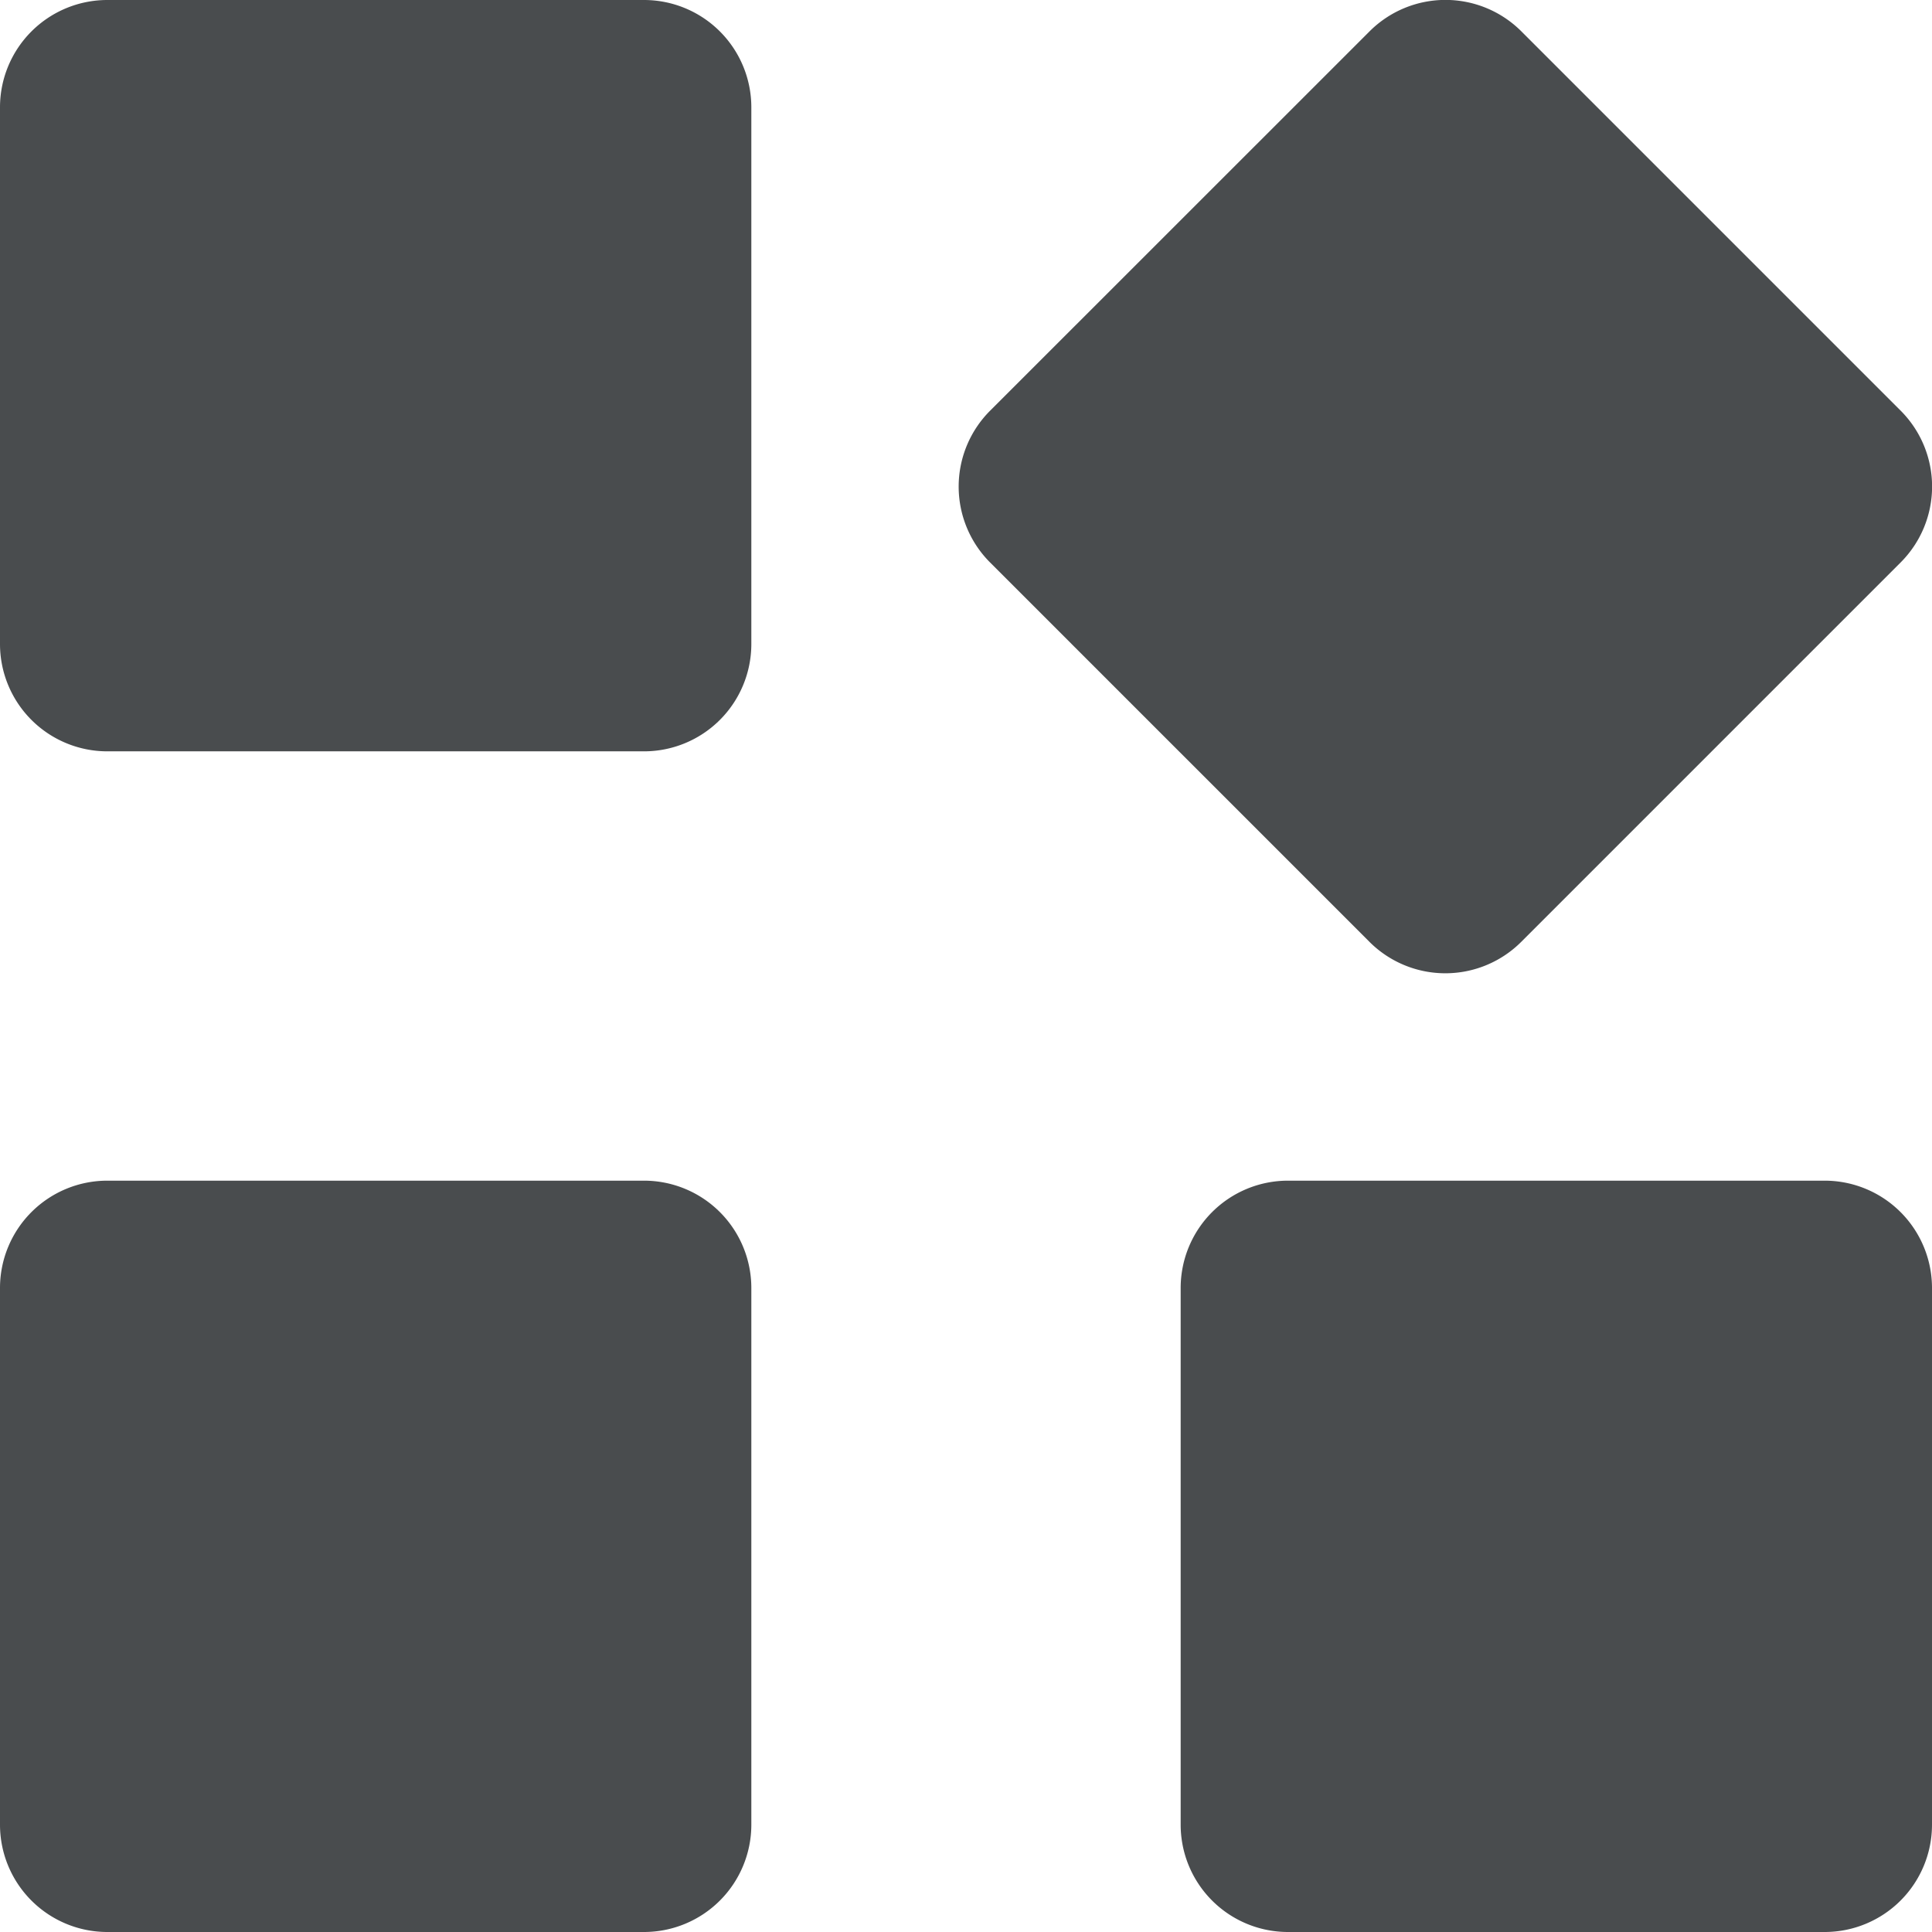 <?xml version="1.0" encoding="utf-8"?><!-- Uploaded to: SVG Repo, www.svgrepo.com, Generator: SVG Repo Mixer Tools -->
<svg width="800px" height="800px" viewBox="0 0 18 18" xmlns="http://www.w3.org/2000/svg" mirror-in-rtl="true">
  <path fill="#494c4e" d="M6 18H1a1 1 0 0 1-1-1v-5a1 1 0 0 1 1-1h5a1 1 0 0 1 1 1v5a1 1 0 0 1-1 1zM17 18h-5a1 1 0 0 1-1-1v-5a1 1 0 0 1 1-1h5a1 1 0 0 1 1 1v5a1 1 0 0 1-1 1zM6 7H1a1 1 0 0 1-1-1V1a1 1 0 0 1 1-1h5a1 1 0 0 1 1 1v5a1 1 0 0 1-1 1zM17.708 5.24l-3.535 3.535a1 1 0 0 1-1.414 0L9.224 5.24a1 1 0 0 1 0-1.413L12.76.292a1 1 0 0 1 1.414 0l3.535 3.535a1 1 0 0 1-.002 1.414z"/>
</svg>